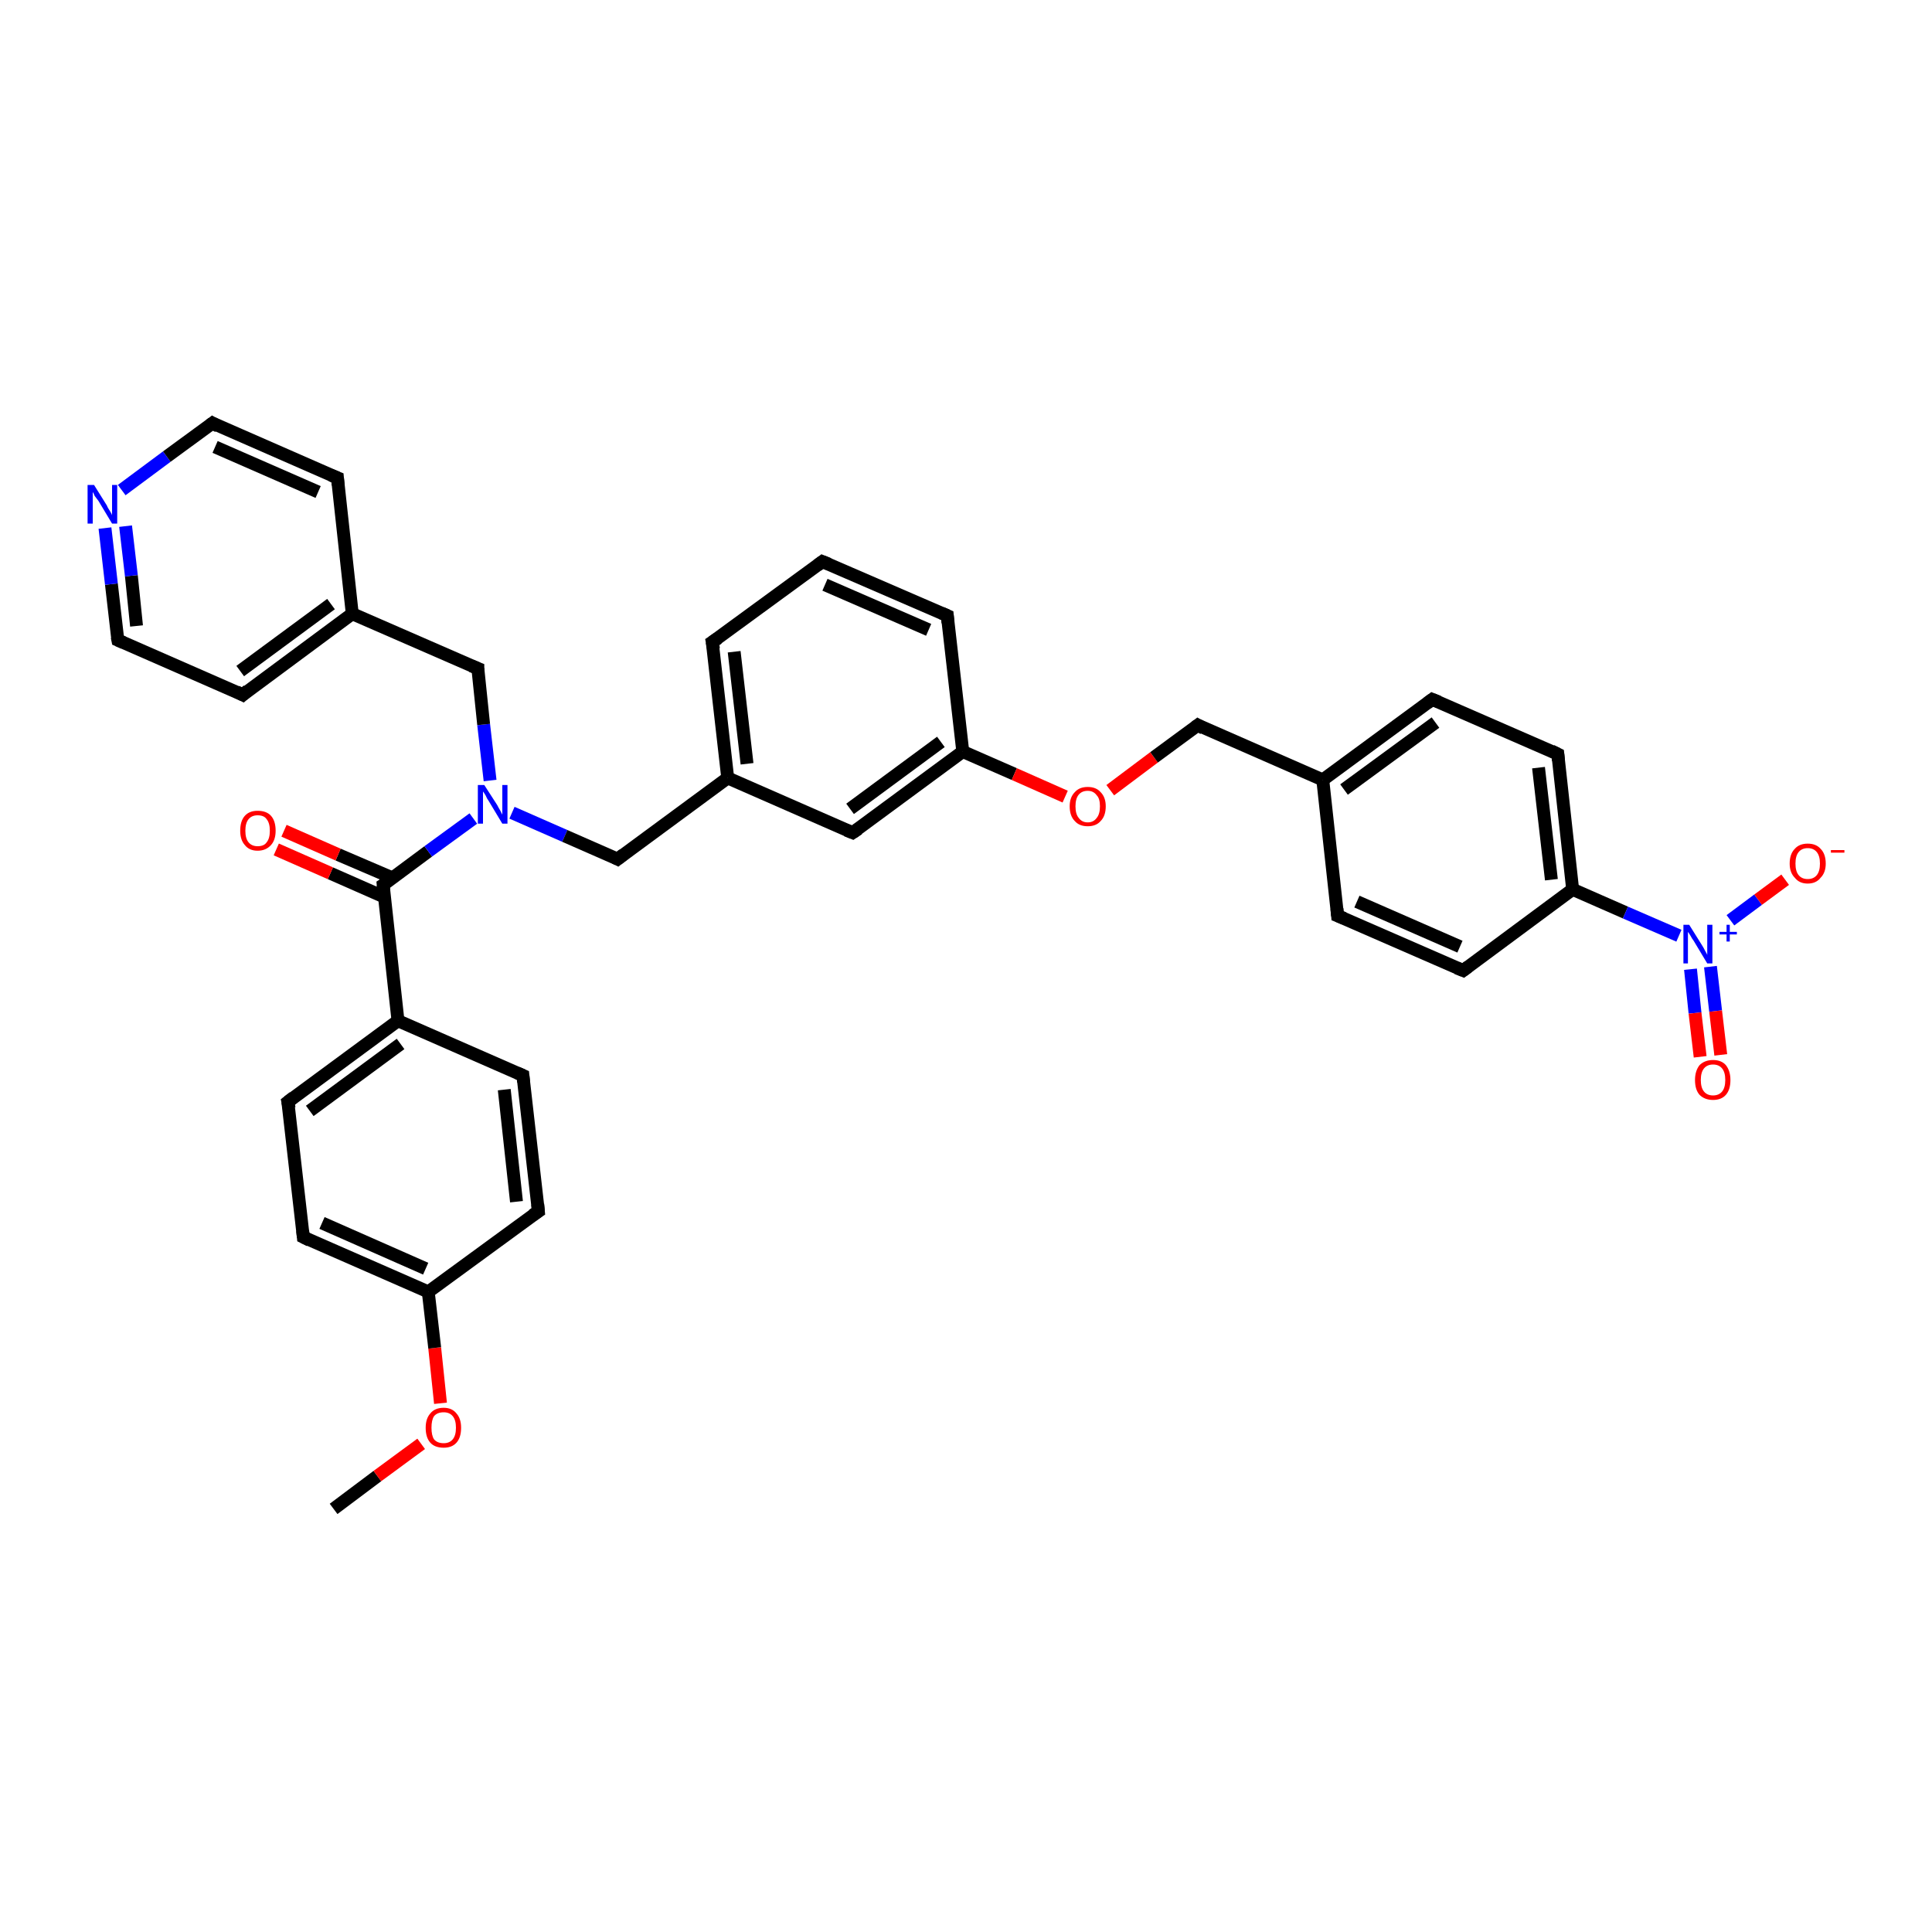 <?xml version='1.0' encoding='iso-8859-1'?>
<svg version='1.1' baseProfile='full'
              xmlns='http://www.w3.org/2000/svg'
                      xmlns:rdkit='http://www.rdkit.org/xml'
                      xmlns:xlink='http://www.w3.org/1999/xlink'
                  xml:space='preserve'
width='300px' height='300px' viewBox='0 0 300 300'>
<!-- END OF HEADER -->
<rect style='opacity:1.0;fill:#FFFFFF;stroke:none' width='300.0' height='300.0' x='0.0' y='0.0'> </rect>
<path class='bond-0 atom-0 atom-1' d='M 51.8,234.3 L 58.6,229.2' style='fill:none;fill-rule:evenodd;stroke:#000000;stroke-width:2.0px;stroke-linecap:butt;stroke-linejoin:miter;stroke-opacity:1' />
<path class='bond-0 atom-0 atom-1' d='M 58.6,229.2 L 65.4,224.2' style='fill:none;fill-rule:evenodd;stroke:#FF0000;stroke-width:2.0px;stroke-linecap:butt;stroke-linejoin:miter;stroke-opacity:1' />
<path class='bond-1 atom-1 atom-2' d='M 68.4,217.9 L 67.5,209.3' style='fill:none;fill-rule:evenodd;stroke:#FF0000;stroke-width:2.0px;stroke-linecap:butt;stroke-linejoin:miter;stroke-opacity:1' />
<path class='bond-1 atom-1 atom-2' d='M 67.5,209.3 L 66.5,200.6' style='fill:none;fill-rule:evenodd;stroke:#000000;stroke-width:2.0px;stroke-linecap:butt;stroke-linejoin:miter;stroke-opacity:1' />
<path class='bond-2 atom-2 atom-3' d='M 66.5,200.6 L 47.1,192.1' style='fill:none;fill-rule:evenodd;stroke:#000000;stroke-width:2.0px;stroke-linecap:butt;stroke-linejoin:miter;stroke-opacity:1' />
<path class='bond-2 atom-2 atom-3' d='M 66.1,197.0 L 50.0,189.9' style='fill:none;fill-rule:evenodd;stroke:#000000;stroke-width:2.0px;stroke-linecap:butt;stroke-linejoin:miter;stroke-opacity:1' />
<path class='bond-3 atom-3 atom-4' d='M 47.1,192.1 L 44.7,171.1' style='fill:none;fill-rule:evenodd;stroke:#000000;stroke-width:2.0px;stroke-linecap:butt;stroke-linejoin:miter;stroke-opacity:1' />
<path class='bond-4 atom-4 atom-5' d='M 44.7,171.1 L 61.8,158.5' style='fill:none;fill-rule:evenodd;stroke:#000000;stroke-width:2.0px;stroke-linecap:butt;stroke-linejoin:miter;stroke-opacity:1' />
<path class='bond-4 atom-4 atom-5' d='M 48.1,172.5 L 62.2,162.1' style='fill:none;fill-rule:evenodd;stroke:#000000;stroke-width:2.0px;stroke-linecap:butt;stroke-linejoin:miter;stroke-opacity:1' />
<path class='bond-5 atom-5 atom-6' d='M 61.8,158.5 L 81.2,167.0' style='fill:none;fill-rule:evenodd;stroke:#000000;stroke-width:2.0px;stroke-linecap:butt;stroke-linejoin:miter;stroke-opacity:1' />
<path class='bond-6 atom-6 atom-7' d='M 81.2,167.0 L 83.6,188.1' style='fill:none;fill-rule:evenodd;stroke:#000000;stroke-width:2.0px;stroke-linecap:butt;stroke-linejoin:miter;stroke-opacity:1' />
<path class='bond-6 atom-6 atom-7' d='M 78.3,169.2 L 80.2,186.6' style='fill:none;fill-rule:evenodd;stroke:#000000;stroke-width:2.0px;stroke-linecap:butt;stroke-linejoin:miter;stroke-opacity:1' />
<path class='bond-7 atom-5 atom-8' d='M 61.8,158.5 L 59.5,137.4' style='fill:none;fill-rule:evenodd;stroke:#000000;stroke-width:2.0px;stroke-linecap:butt;stroke-linejoin:miter;stroke-opacity:1' />
<path class='bond-8 atom-8 atom-9' d='M 60.9,136.3 L 52.5,132.7' style='fill:none;fill-rule:evenodd;stroke:#000000;stroke-width:2.0px;stroke-linecap:butt;stroke-linejoin:miter;stroke-opacity:1' />
<path class='bond-8 atom-8 atom-9' d='M 52.5,132.7 L 44.1,129.0' style='fill:none;fill-rule:evenodd;stroke:#FF0000;stroke-width:2.0px;stroke-linecap:butt;stroke-linejoin:miter;stroke-opacity:1' />
<path class='bond-8 atom-8 atom-9' d='M 59.7,139.3 L 51.3,135.6' style='fill:none;fill-rule:evenodd;stroke:#000000;stroke-width:2.0px;stroke-linecap:butt;stroke-linejoin:miter;stroke-opacity:1' />
<path class='bond-8 atom-8 atom-9' d='M 51.3,135.6 L 42.9,131.9' style='fill:none;fill-rule:evenodd;stroke:#FF0000;stroke-width:2.0px;stroke-linecap:butt;stroke-linejoin:miter;stroke-opacity:1' />
<path class='bond-9 atom-8 atom-10' d='M 59.5,137.4 L 66.5,132.2' style='fill:none;fill-rule:evenodd;stroke:#000000;stroke-width:2.0px;stroke-linecap:butt;stroke-linejoin:miter;stroke-opacity:1' />
<path class='bond-9 atom-8 atom-10' d='M 66.5,132.2 L 73.5,127.1' style='fill:none;fill-rule:evenodd;stroke:#0000FF;stroke-width:2.0px;stroke-linecap:butt;stroke-linejoin:miter;stroke-opacity:1' />
<path class='bond-10 atom-10 atom-11' d='M 76.1,121.2 L 75.1,112.5' style='fill:none;fill-rule:evenodd;stroke:#0000FF;stroke-width:2.0px;stroke-linecap:butt;stroke-linejoin:miter;stroke-opacity:1' />
<path class='bond-10 atom-10 atom-11' d='M 75.1,112.5 L 74.2,103.8' style='fill:none;fill-rule:evenodd;stroke:#000000;stroke-width:2.0px;stroke-linecap:butt;stroke-linejoin:miter;stroke-opacity:1' />
<path class='bond-11 atom-11 atom-12' d='M 74.2,103.8 L 54.7,95.3' style='fill:none;fill-rule:evenodd;stroke:#000000;stroke-width:2.0px;stroke-linecap:butt;stroke-linejoin:miter;stroke-opacity:1' />
<path class='bond-12 atom-12 atom-13' d='M 54.7,95.3 L 37.7,107.9' style='fill:none;fill-rule:evenodd;stroke:#000000;stroke-width:2.0px;stroke-linecap:butt;stroke-linejoin:miter;stroke-opacity:1' />
<path class='bond-12 atom-12 atom-13' d='M 51.4,93.8 L 37.3,104.2' style='fill:none;fill-rule:evenodd;stroke:#000000;stroke-width:2.0px;stroke-linecap:butt;stroke-linejoin:miter;stroke-opacity:1' />
<path class='bond-13 atom-13 atom-14' d='M 37.7,107.9 L 18.3,99.4' style='fill:none;fill-rule:evenodd;stroke:#000000;stroke-width:2.0px;stroke-linecap:butt;stroke-linejoin:miter;stroke-opacity:1' />
<path class='bond-14 atom-14 atom-15' d='M 18.3,99.4 L 17.3,90.7' style='fill:none;fill-rule:evenodd;stroke:#000000;stroke-width:2.0px;stroke-linecap:butt;stroke-linejoin:miter;stroke-opacity:1' />
<path class='bond-14 atom-14 atom-15' d='M 17.3,90.7 L 16.3,82.0' style='fill:none;fill-rule:evenodd;stroke:#0000FF;stroke-width:2.0px;stroke-linecap:butt;stroke-linejoin:miter;stroke-opacity:1' />
<path class='bond-14 atom-14 atom-15' d='M 21.2,97.2 L 20.4,89.4' style='fill:none;fill-rule:evenodd;stroke:#000000;stroke-width:2.0px;stroke-linecap:butt;stroke-linejoin:miter;stroke-opacity:1' />
<path class='bond-14 atom-14 atom-15' d='M 20.4,89.4 L 19.5,81.7' style='fill:none;fill-rule:evenodd;stroke:#0000FF;stroke-width:2.0px;stroke-linecap:butt;stroke-linejoin:miter;stroke-opacity:1' />
<path class='bond-15 atom-15 atom-16' d='M 18.9,76.1 L 25.9,70.9' style='fill:none;fill-rule:evenodd;stroke:#0000FF;stroke-width:2.0px;stroke-linecap:butt;stroke-linejoin:miter;stroke-opacity:1' />
<path class='bond-15 atom-15 atom-16' d='M 25.9,70.9 L 33.0,65.7' style='fill:none;fill-rule:evenodd;stroke:#000000;stroke-width:2.0px;stroke-linecap:butt;stroke-linejoin:miter;stroke-opacity:1' />
<path class='bond-16 atom-16 atom-17' d='M 33.0,65.7 L 52.4,74.2' style='fill:none;fill-rule:evenodd;stroke:#000000;stroke-width:2.0px;stroke-linecap:butt;stroke-linejoin:miter;stroke-opacity:1' />
<path class='bond-16 atom-16 atom-17' d='M 33.4,69.4 L 49.4,76.4' style='fill:none;fill-rule:evenodd;stroke:#000000;stroke-width:2.0px;stroke-linecap:butt;stroke-linejoin:miter;stroke-opacity:1' />
<path class='bond-17 atom-10 atom-18' d='M 79.5,126.2 L 87.7,129.8' style='fill:none;fill-rule:evenodd;stroke:#0000FF;stroke-width:2.0px;stroke-linecap:butt;stroke-linejoin:miter;stroke-opacity:1' />
<path class='bond-17 atom-10 atom-18' d='M 87.7,129.8 L 95.9,133.4' style='fill:none;fill-rule:evenodd;stroke:#000000;stroke-width:2.0px;stroke-linecap:butt;stroke-linejoin:miter;stroke-opacity:1' />
<path class='bond-18 atom-18 atom-19' d='M 95.9,133.4 L 113.0,120.8' style='fill:none;fill-rule:evenodd;stroke:#000000;stroke-width:2.0px;stroke-linecap:butt;stroke-linejoin:miter;stroke-opacity:1' />
<path class='bond-19 atom-19 atom-20' d='M 113.0,120.8 L 110.6,99.7' style='fill:none;fill-rule:evenodd;stroke:#000000;stroke-width:2.0px;stroke-linecap:butt;stroke-linejoin:miter;stroke-opacity:1' />
<path class='bond-19 atom-19 atom-20' d='M 116.0,118.6 L 114.0,101.2' style='fill:none;fill-rule:evenodd;stroke:#000000;stroke-width:2.0px;stroke-linecap:butt;stroke-linejoin:miter;stroke-opacity:1' />
<path class='bond-20 atom-20 atom-21' d='M 110.6,99.7 L 127.7,87.2' style='fill:none;fill-rule:evenodd;stroke:#000000;stroke-width:2.0px;stroke-linecap:butt;stroke-linejoin:miter;stroke-opacity:1' />
<path class='bond-21 atom-21 atom-22' d='M 127.7,87.2 L 147.1,95.6' style='fill:none;fill-rule:evenodd;stroke:#000000;stroke-width:2.0px;stroke-linecap:butt;stroke-linejoin:miter;stroke-opacity:1' />
<path class='bond-21 atom-21 atom-22' d='M 128.1,90.8 L 144.2,97.8' style='fill:none;fill-rule:evenodd;stroke:#000000;stroke-width:2.0px;stroke-linecap:butt;stroke-linejoin:miter;stroke-opacity:1' />
<path class='bond-22 atom-22 atom-23' d='M 147.1,95.6 L 149.5,116.7' style='fill:none;fill-rule:evenodd;stroke:#000000;stroke-width:2.0px;stroke-linecap:butt;stroke-linejoin:miter;stroke-opacity:1' />
<path class='bond-23 atom-23 atom-24' d='M 149.5,116.7 L 157.5,120.2' style='fill:none;fill-rule:evenodd;stroke:#000000;stroke-width:2.0px;stroke-linecap:butt;stroke-linejoin:miter;stroke-opacity:1' />
<path class='bond-23 atom-23 atom-24' d='M 157.5,120.2 L 165.4,123.7' style='fill:none;fill-rule:evenodd;stroke:#FF0000;stroke-width:2.0px;stroke-linecap:butt;stroke-linejoin:miter;stroke-opacity:1' />
<path class='bond-24 atom-24 atom-25' d='M 172.4,122.7 L 179.2,117.6' style='fill:none;fill-rule:evenodd;stroke:#FF0000;stroke-width:2.0px;stroke-linecap:butt;stroke-linejoin:miter;stroke-opacity:1' />
<path class='bond-24 atom-24 atom-25' d='M 179.2,117.6 L 186.0,112.6' style='fill:none;fill-rule:evenodd;stroke:#000000;stroke-width:2.0px;stroke-linecap:butt;stroke-linejoin:miter;stroke-opacity:1' />
<path class='bond-25 atom-25 atom-26' d='M 186.0,112.6 L 205.4,121.1' style='fill:none;fill-rule:evenodd;stroke:#000000;stroke-width:2.0px;stroke-linecap:butt;stroke-linejoin:miter;stroke-opacity:1' />
<path class='bond-26 atom-26 atom-27' d='M 205.4,121.1 L 222.4,108.6' style='fill:none;fill-rule:evenodd;stroke:#000000;stroke-width:2.0px;stroke-linecap:butt;stroke-linejoin:miter;stroke-opacity:1' />
<path class='bond-26 atom-26 atom-27' d='M 208.7,122.6 L 222.9,112.2' style='fill:none;fill-rule:evenodd;stroke:#000000;stroke-width:2.0px;stroke-linecap:butt;stroke-linejoin:miter;stroke-opacity:1' />
<path class='bond-27 atom-27 atom-28' d='M 222.4,108.6 L 241.9,117.1' style='fill:none;fill-rule:evenodd;stroke:#000000;stroke-width:2.0px;stroke-linecap:butt;stroke-linejoin:miter;stroke-opacity:1' />
<path class='bond-28 atom-28 atom-29' d='M 241.9,117.1 L 244.2,138.1' style='fill:none;fill-rule:evenodd;stroke:#000000;stroke-width:2.0px;stroke-linecap:butt;stroke-linejoin:miter;stroke-opacity:1' />
<path class='bond-28 atom-28 atom-29' d='M 238.9,119.2 L 240.9,136.6' style='fill:none;fill-rule:evenodd;stroke:#000000;stroke-width:2.0px;stroke-linecap:butt;stroke-linejoin:miter;stroke-opacity:1' />
<path class='bond-29 atom-29 atom-30' d='M 244.2,138.1 L 227.2,150.7' style='fill:none;fill-rule:evenodd;stroke:#000000;stroke-width:2.0px;stroke-linecap:butt;stroke-linejoin:miter;stroke-opacity:1' />
<path class='bond-30 atom-30 atom-31' d='M 227.2,150.7 L 207.7,142.2' style='fill:none;fill-rule:evenodd;stroke:#000000;stroke-width:2.0px;stroke-linecap:butt;stroke-linejoin:miter;stroke-opacity:1' />
<path class='bond-30 atom-30 atom-31' d='M 226.7,147.0 L 210.7,140.0' style='fill:none;fill-rule:evenodd;stroke:#000000;stroke-width:2.0px;stroke-linecap:butt;stroke-linejoin:miter;stroke-opacity:1' />
<path class='bond-31 atom-29 atom-32' d='M 244.2,138.1 L 252.4,141.7' style='fill:none;fill-rule:evenodd;stroke:#000000;stroke-width:2.0px;stroke-linecap:butt;stroke-linejoin:miter;stroke-opacity:1' />
<path class='bond-31 atom-29 atom-32' d='M 252.4,141.7 L 260.7,145.3' style='fill:none;fill-rule:evenodd;stroke:#0000FF;stroke-width:2.0px;stroke-linecap:butt;stroke-linejoin:miter;stroke-opacity:1' />
<path class='bond-32 atom-32 atom-33' d='M 268.7,142.9 L 273.0,139.7' style='fill:none;fill-rule:evenodd;stroke:#0000FF;stroke-width:2.0px;stroke-linecap:butt;stroke-linejoin:miter;stroke-opacity:1' />
<path class='bond-32 atom-32 atom-33' d='M 273.0,139.7 L 277.2,136.6' style='fill:none;fill-rule:evenodd;stroke:#FF0000;stroke-width:2.0px;stroke-linecap:butt;stroke-linejoin:miter;stroke-opacity:1' />
<path class='bond-33 atom-32 atom-34' d='M 262.5,150.5 L 263.2,157.3' style='fill:none;fill-rule:evenodd;stroke:#0000FF;stroke-width:2.0px;stroke-linecap:butt;stroke-linejoin:miter;stroke-opacity:1' />
<path class='bond-33 atom-32 atom-34' d='M 263.2,157.3 L 264.0,164.1' style='fill:none;fill-rule:evenodd;stroke:#FF0000;stroke-width:2.0px;stroke-linecap:butt;stroke-linejoin:miter;stroke-opacity:1' />
<path class='bond-33 atom-32 atom-34' d='M 265.6,150.1 L 266.4,157.0' style='fill:none;fill-rule:evenodd;stroke:#0000FF;stroke-width:2.0px;stroke-linecap:butt;stroke-linejoin:miter;stroke-opacity:1' />
<path class='bond-33 atom-32 atom-34' d='M 266.4,157.0 L 267.2,163.8' style='fill:none;fill-rule:evenodd;stroke:#FF0000;stroke-width:2.0px;stroke-linecap:butt;stroke-linejoin:miter;stroke-opacity:1' />
<path class='bond-34 atom-23 atom-35' d='M 149.5,116.7 L 132.4,129.3' style='fill:none;fill-rule:evenodd;stroke:#000000;stroke-width:2.0px;stroke-linecap:butt;stroke-linejoin:miter;stroke-opacity:1' />
<path class='bond-34 atom-23 atom-35' d='M 146.1,115.2 L 132.0,125.6' style='fill:none;fill-rule:evenodd;stroke:#000000;stroke-width:2.0px;stroke-linecap:butt;stroke-linejoin:miter;stroke-opacity:1' />
<path class='bond-35 atom-7 atom-2' d='M 83.6,188.1 L 66.5,200.6' style='fill:none;fill-rule:evenodd;stroke:#000000;stroke-width:2.0px;stroke-linecap:butt;stroke-linejoin:miter;stroke-opacity:1' />
<path class='bond-36 atom-17 atom-12' d='M 52.4,74.2 L 54.7,95.3' style='fill:none;fill-rule:evenodd;stroke:#000000;stroke-width:2.0px;stroke-linecap:butt;stroke-linejoin:miter;stroke-opacity:1' />
<path class='bond-37 atom-35 atom-19' d='M 132.4,129.3 L 113.0,120.8' style='fill:none;fill-rule:evenodd;stroke:#000000;stroke-width:2.0px;stroke-linecap:butt;stroke-linejoin:miter;stroke-opacity:1' />
<path class='bond-38 atom-31 atom-26' d='M 207.7,142.2 L 205.4,121.1' style='fill:none;fill-rule:evenodd;stroke:#000000;stroke-width:2.0px;stroke-linecap:butt;stroke-linejoin:miter;stroke-opacity:1' />
<path d='M 48.1,192.6 L 47.1,192.1 L 47.0,191.1' style='fill:none;stroke:#000000;stroke-width:2.0px;stroke-linecap:butt;stroke-linejoin:miter;stroke-opacity:1;' />
<path d='M 44.9,172.1 L 44.7,171.1 L 45.6,170.4' style='fill:none;stroke:#000000;stroke-width:2.0px;stroke-linecap:butt;stroke-linejoin:miter;stroke-opacity:1;' />
<path d='M 80.3,166.6 L 81.2,167.0 L 81.3,168.0' style='fill:none;stroke:#000000;stroke-width:2.0px;stroke-linecap:butt;stroke-linejoin:miter;stroke-opacity:1;' />
<path d='M 83.5,187.0 L 83.6,188.1 L 82.7,188.7' style='fill:none;stroke:#000000;stroke-width:2.0px;stroke-linecap:butt;stroke-linejoin:miter;stroke-opacity:1;' />
<path d='M 59.6,138.5 L 59.5,137.4 L 59.8,137.2' style='fill:none;stroke:#000000;stroke-width:2.0px;stroke-linecap:butt;stroke-linejoin:miter;stroke-opacity:1;' />
<path d='M 74.2,104.2 L 74.2,103.8 L 73.2,103.4' style='fill:none;stroke:#000000;stroke-width:2.0px;stroke-linecap:butt;stroke-linejoin:miter;stroke-opacity:1;' />
<path d='M 38.5,107.2 L 37.7,107.9 L 36.7,107.4' style='fill:none;stroke:#000000;stroke-width:2.0px;stroke-linecap:butt;stroke-linejoin:miter;stroke-opacity:1;' />
<path d='M 19.2,99.8 L 18.3,99.4 L 18.2,98.9' style='fill:none;stroke:#000000;stroke-width:2.0px;stroke-linecap:butt;stroke-linejoin:miter;stroke-opacity:1;' />
<path d='M 32.6,66.0 L 33.0,65.7 L 33.9,66.2' style='fill:none;stroke:#000000;stroke-width:2.0px;stroke-linecap:butt;stroke-linejoin:miter;stroke-opacity:1;' />
<path d='M 51.4,73.8 L 52.4,74.2 L 52.5,75.3' style='fill:none;stroke:#000000;stroke-width:2.0px;stroke-linecap:butt;stroke-linejoin:miter;stroke-opacity:1;' />
<path d='M 95.5,133.2 L 95.9,133.4 L 96.8,132.7' style='fill:none;stroke:#000000;stroke-width:2.0px;stroke-linecap:butt;stroke-linejoin:miter;stroke-opacity:1;' />
<path d='M 110.8,100.8 L 110.6,99.7 L 111.5,99.1' style='fill:none;stroke:#000000;stroke-width:2.0px;stroke-linecap:butt;stroke-linejoin:miter;stroke-opacity:1;' />
<path d='M 126.9,87.8 L 127.7,87.2 L 128.7,87.6' style='fill:none;stroke:#000000;stroke-width:2.0px;stroke-linecap:butt;stroke-linejoin:miter;stroke-opacity:1;' />
<path d='M 146.2,95.2 L 147.1,95.6 L 147.2,96.7' style='fill:none;stroke:#000000;stroke-width:2.0px;stroke-linecap:butt;stroke-linejoin:miter;stroke-opacity:1;' />
<path d='M 185.6,112.9 L 186.0,112.6 L 186.9,113.1' style='fill:none;stroke:#000000;stroke-width:2.0px;stroke-linecap:butt;stroke-linejoin:miter;stroke-opacity:1;' />
<path d='M 221.6,109.2 L 222.4,108.6 L 223.4,109.0' style='fill:none;stroke:#000000;stroke-width:2.0px;stroke-linecap:butt;stroke-linejoin:miter;stroke-opacity:1;' />
<path d='M 240.9,116.6 L 241.9,117.1 L 242.0,118.1' style='fill:none;stroke:#000000;stroke-width:2.0px;stroke-linecap:butt;stroke-linejoin:miter;stroke-opacity:1;' />
<path d='M 228.0,150.1 L 227.2,150.7 L 226.2,150.3' style='fill:none;stroke:#000000;stroke-width:2.0px;stroke-linecap:butt;stroke-linejoin:miter;stroke-opacity:1;' />
<path d='M 208.7,142.6 L 207.7,142.2 L 207.6,141.1' style='fill:none;stroke:#000000;stroke-width:2.0px;stroke-linecap:butt;stroke-linejoin:miter;stroke-opacity:1;' />
<path d='M 133.3,128.7 L 132.4,129.3 L 131.4,128.9' style='fill:none;stroke:#000000;stroke-width:2.0px;stroke-linecap:butt;stroke-linejoin:miter;stroke-opacity:1;' />
<path class='atom-1' d='M 66.1 221.7
Q 66.1 220.3, 66.8 219.5
Q 67.5 218.6, 68.9 218.6
Q 70.2 218.6, 70.9 219.5
Q 71.6 220.3, 71.6 221.7
Q 71.6 223.2, 70.9 224.0
Q 70.2 224.8, 68.9 224.8
Q 67.5 224.8, 66.8 224.0
Q 66.1 223.2, 66.1 221.7
M 68.9 224.1
Q 69.8 224.1, 70.3 223.5
Q 70.8 222.9, 70.8 221.7
Q 70.8 220.5, 70.3 219.9
Q 69.8 219.3, 68.9 219.3
Q 67.9 219.3, 67.4 219.9
Q 67.0 220.5, 67.0 221.7
Q 67.0 222.9, 67.4 223.5
Q 67.9 224.1, 68.9 224.1
' fill='#FF0000'/>
<path class='atom-9' d='M 37.3 129.0
Q 37.3 127.5, 38.0 126.7
Q 38.7 125.9, 40.0 125.9
Q 41.4 125.9, 42.1 126.7
Q 42.8 127.5, 42.8 129.0
Q 42.8 130.4, 42.1 131.2
Q 41.3 132.1, 40.0 132.1
Q 38.7 132.1, 38.0 131.2
Q 37.3 130.4, 37.3 129.0
M 40.0 131.4
Q 41.0 131.4, 41.4 130.8
Q 41.9 130.2, 41.9 129.0
Q 41.9 127.8, 41.4 127.2
Q 41.0 126.6, 40.0 126.6
Q 39.1 126.6, 38.6 127.2
Q 38.1 127.8, 38.1 129.0
Q 38.1 130.2, 38.6 130.8
Q 39.1 131.4, 40.0 131.4
' fill='#FF0000'/>
<path class='atom-10' d='M 75.2 121.9
L 77.2 125.0
Q 77.4 125.4, 77.7 125.9
Q 78.0 126.5, 78.0 126.5
L 78.0 121.9
L 78.8 121.9
L 78.8 127.9
L 78.0 127.9
L 75.9 124.4
Q 75.6 124.0, 75.4 123.5
Q 75.1 123.0, 75.0 122.9
L 75.0 127.9
L 74.2 127.9
L 74.2 121.9
L 75.2 121.9
' fill='#0000FF'/>
<path class='atom-15' d='M 14.6 75.3
L 16.6 78.5
Q 16.7 78.8, 17.1 79.4
Q 17.4 79.9, 17.4 80.0
L 17.4 75.3
L 18.2 75.3
L 18.2 81.3
L 17.4 81.3
L 15.3 77.8
Q 15.0 77.4, 14.7 77.0
Q 14.5 76.5, 14.4 76.4
L 14.4 81.3
L 13.6 81.3
L 13.6 75.3
L 14.6 75.3
' fill='#0000FF'/>
<path class='atom-24' d='M 166.1 125.2
Q 166.1 123.8, 166.9 123.0
Q 167.6 122.2, 168.9 122.2
Q 170.2 122.2, 170.9 123.0
Q 171.7 123.8, 171.7 125.2
Q 171.7 126.7, 170.9 127.5
Q 170.2 128.3, 168.9 128.3
Q 167.6 128.3, 166.9 127.5
Q 166.1 126.7, 166.1 125.2
M 168.9 127.7
Q 169.8 127.7, 170.3 127.0
Q 170.8 126.4, 170.8 125.2
Q 170.8 124.0, 170.3 123.5
Q 169.8 122.8, 168.9 122.8
Q 168.0 122.8, 167.5 123.4
Q 167.0 124.0, 167.0 125.2
Q 167.0 126.4, 167.5 127.0
Q 168.0 127.7, 168.9 127.7
' fill='#FF0000'/>
<path class='atom-32' d='M 262.3 143.6
L 264.3 146.8
Q 264.5 147.1, 264.8 147.7
Q 265.1 148.2, 265.1 148.3
L 265.1 143.6
L 265.9 143.6
L 265.9 149.6
L 265.1 149.6
L 263.0 146.1
Q 262.7 145.7, 262.5 145.3
Q 262.2 144.8, 262.1 144.7
L 262.1 149.6
L 261.4 149.6
L 261.4 143.6
L 262.3 143.6
' fill='#0000FF'/>
<path class='atom-32' d='M 267.0 144.7
L 268.1 144.7
L 268.1 143.6
L 268.6 143.6
L 268.6 144.7
L 269.7 144.7
L 269.7 145.1
L 268.6 145.1
L 268.6 146.2
L 268.1 146.2
L 268.1 145.1
L 267.0 145.1
L 267.0 144.7
' fill='#0000FF'/>
<path class='atom-33' d='M 277.9 134.1
Q 277.9 132.6, 278.7 131.8
Q 279.4 131.0, 280.7 131.0
Q 282.0 131.0, 282.7 131.8
Q 283.5 132.6, 283.5 134.1
Q 283.5 135.5, 282.7 136.3
Q 282.0 137.2, 280.7 137.2
Q 279.4 137.2, 278.7 136.3
Q 277.9 135.5, 277.9 134.1
M 280.7 136.5
Q 281.6 136.5, 282.1 135.9
Q 282.6 135.3, 282.6 134.1
Q 282.6 132.9, 282.1 132.3
Q 281.6 131.7, 280.7 131.7
Q 279.8 131.7, 279.3 132.3
Q 278.8 132.9, 278.8 134.1
Q 278.8 135.3, 279.3 135.9
Q 279.8 136.5, 280.7 136.5
' fill='#FF0000'/>
<path class='atom-33' d='M 284.3 132.0
L 286.4 132.0
L 286.4 132.4
L 284.3 132.4
L 284.3 132.0
' fill='#FF0000'/>
<path class='atom-34' d='M 263.2 167.7
Q 263.2 166.3, 263.9 165.4
Q 264.7 164.6, 266.0 164.6
Q 267.3 164.6, 268.0 165.4
Q 268.7 166.3, 268.7 167.7
Q 268.7 169.2, 268.0 170.0
Q 267.3 170.8, 266.0 170.8
Q 264.7 170.8, 263.9 170.0
Q 263.2 169.2, 263.2 167.7
M 266.0 170.1
Q 266.9 170.1, 267.4 169.5
Q 267.9 168.9, 267.9 167.7
Q 267.9 166.5, 267.4 165.9
Q 266.9 165.3, 266.0 165.3
Q 265.1 165.3, 264.6 165.9
Q 264.1 166.5, 264.1 167.7
Q 264.1 168.9, 264.6 169.5
Q 265.1 170.1, 266.0 170.1
' fill='#FF0000'/>
</svg>
